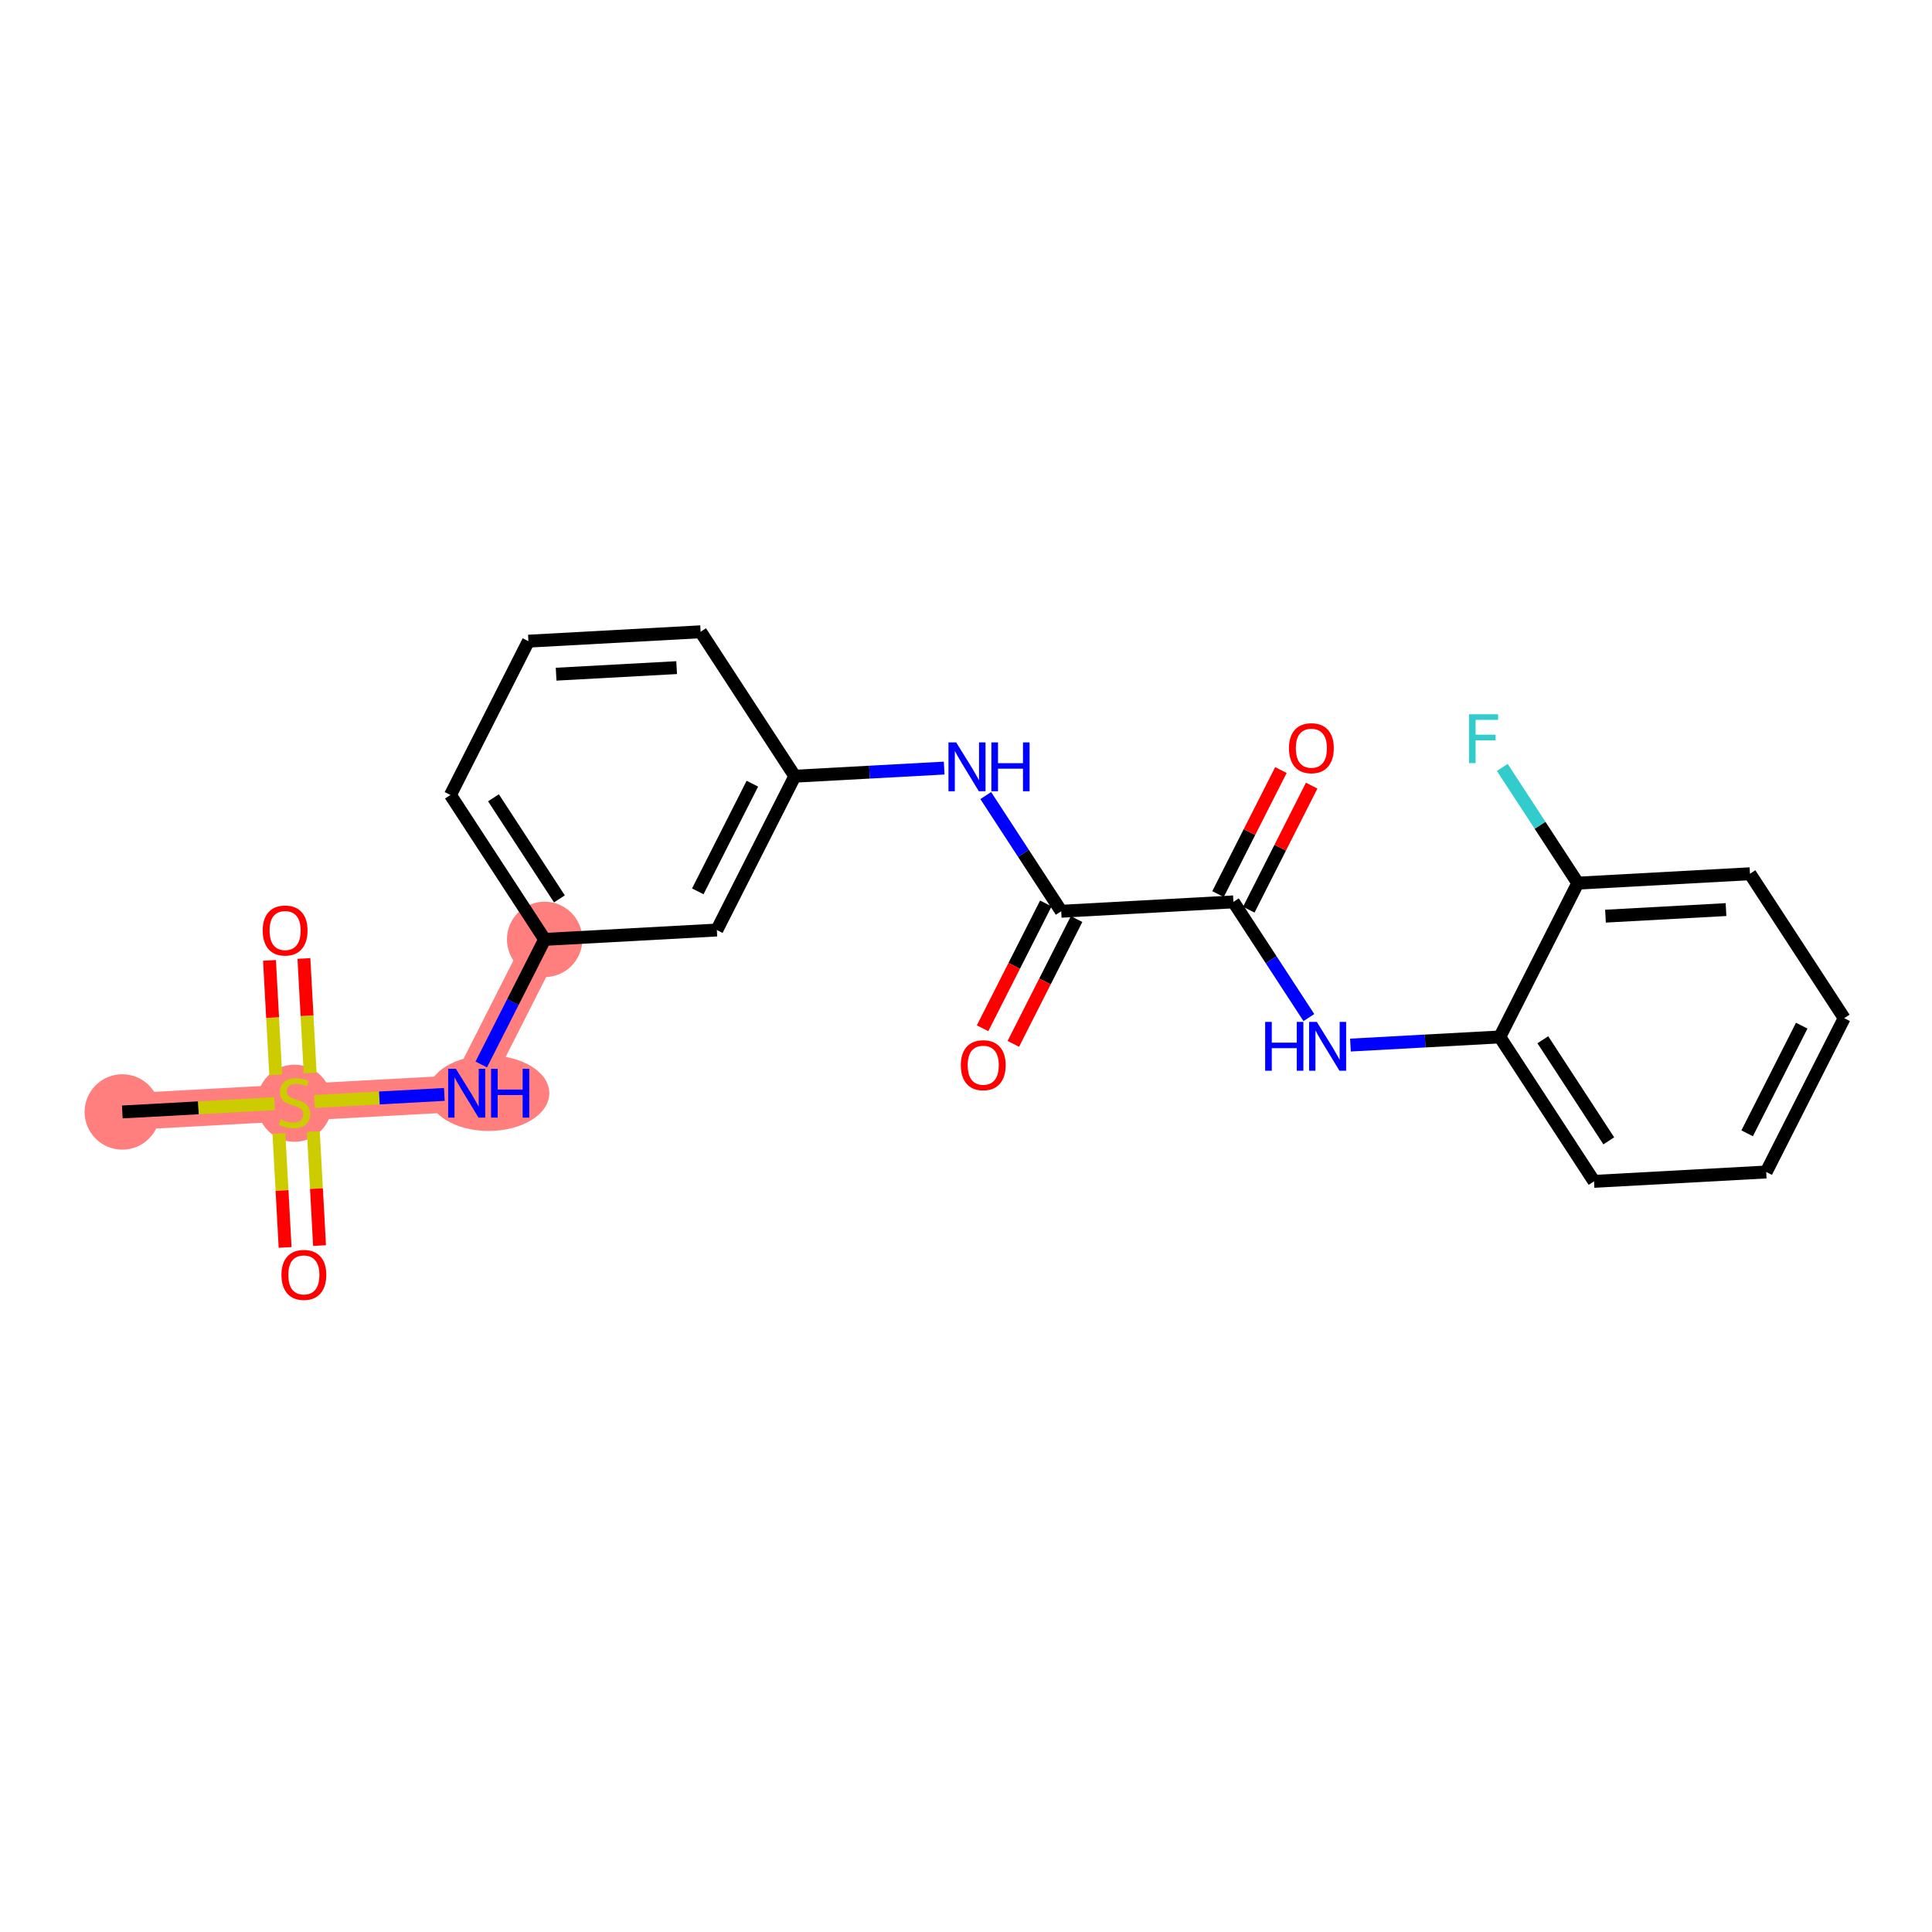 <?xml version='1.0' encoding='iso-8859-1'?>
<svg version='1.1' baseProfile='full'
              xmlns='http://www.w3.org/2000/svg'
                      xmlns:rdkit='http://www.rdkit.org/xml'
                      xmlns:xlink='http://www.w3.org/1999/xlink'
                  xml:space='preserve'
width='300px' height='300px' viewBox='0 0 300 300'>
<!-- END OF HEADER -->
<rect style='opacity:1.0;fill:#FFFFFF;stroke:none' width='300' height='300' x='0' y='0'> </rect>
<rect style='opacity:1.0;fill:#FFFFFF;stroke:none' width='300' height='300' x='0' y='0'> </rect>
<path d='M 18.992,172.664 L 45.729,171.208' style='fill:none;fill-rule:evenodd;stroke:#FF7F7F;stroke-width:5.7px;stroke-linecap:butt;stroke-linejoin:miter;stroke-opacity:1' />
<path d='M 45.729,171.208 L 72.466,169.752' style='fill:none;fill-rule:evenodd;stroke:#FF7F7F;stroke-width:5.7px;stroke-linecap:butt;stroke-linejoin:miter;stroke-opacity:1' />
<path d='M 72.466,169.752 L 84.574,145.869' style='fill:none;fill-rule:evenodd;stroke:#FF7F7F;stroke-width:5.7px;stroke-linecap:butt;stroke-linejoin:miter;stroke-opacity:1' />
<ellipse cx='18.992' cy='172.664' rx='5.355' ry='5.355'  style='fill:#FF7F7F;fill-rule:evenodd;stroke:#FF7F7F;stroke-width:1.0px;stroke-linecap:butt;stroke-linejoin:miter;stroke-opacity:1' />
<ellipse cx='45.729' cy='171.31' rx='5.355' ry='5.491'  style='fill:#FF7F7F;fill-rule:evenodd;stroke:#FF7F7F;stroke-width:1.0px;stroke-linecap:butt;stroke-linejoin:miter;stroke-opacity:1' />
<ellipse cx='75.888' cy='169.752' rx='8.907' ry='5.362'  style='fill:#FF7F7F;fill-rule:evenodd;stroke:#FF7F7F;stroke-width:1.0px;stroke-linecap:butt;stroke-linejoin:miter;stroke-opacity:1' />
<ellipse cx='84.574' cy='145.869' rx='5.355' ry='5.355'  style='fill:#FF7F7F;fill-rule:evenodd;stroke:#FF7F7F;stroke-width:1.0px;stroke-linecap:butt;stroke-linejoin:miter;stroke-opacity:1' />
<path class='bond-0 atom-0 atom-1' d='M 18.992,172.664 L 30.81,172.021' style='fill:none;fill-rule:evenodd;stroke:#000000;stroke-width:2.0px;stroke-linecap:butt;stroke-linejoin:miter;stroke-opacity:1' />
<path class='bond-0 atom-0 atom-1' d='M 30.81,172.021 L 42.628,171.377' style='fill:none;fill-rule:evenodd;stroke:#CCCC00;stroke-width:2.0px;stroke-linecap:butt;stroke-linejoin:miter;stroke-opacity:1' />
<path class='bond-1 atom-1 atom-2' d='M 48.16,166.612 L 47.676,157.724' style='fill:none;fill-rule:evenodd;stroke:#CCCC00;stroke-width:2.0px;stroke-linecap:butt;stroke-linejoin:miter;stroke-opacity:1' />
<path class='bond-1 atom-1 atom-2' d='M 47.676,157.724 L 47.192,148.836' style='fill:none;fill-rule:evenodd;stroke:#FF0000;stroke-width:2.0px;stroke-linecap:butt;stroke-linejoin:miter;stroke-opacity:1' />
<path class='bond-1 atom-1 atom-2' d='M 42.813,166.903 L 42.329,158.015' style='fill:none;fill-rule:evenodd;stroke:#CCCC00;stroke-width:2.0px;stroke-linecap:butt;stroke-linejoin:miter;stroke-opacity:1' />
<path class='bond-1 atom-1 atom-2' d='M 42.329,158.015 L 41.845,149.127' style='fill:none;fill-rule:evenodd;stroke:#FF0000;stroke-width:2.0px;stroke-linecap:butt;stroke-linejoin:miter;stroke-opacity:1' />
<path class='bond-2 atom-1 atom-3' d='M 43.309,176.008 L 43.791,184.856' style='fill:none;fill-rule:evenodd;stroke:#CCCC00;stroke-width:2.0px;stroke-linecap:butt;stroke-linejoin:miter;stroke-opacity:1' />
<path class='bond-2 atom-1 atom-3' d='M 43.791,184.856 L 44.272,193.704' style='fill:none;fill-rule:evenodd;stroke:#FF0000;stroke-width:2.0px;stroke-linecap:butt;stroke-linejoin:miter;stroke-opacity:1' />
<path class='bond-2 atom-1 atom-3' d='M 48.656,175.716 L 49.138,184.564' style='fill:none;fill-rule:evenodd;stroke:#CCCC00;stroke-width:2.0px;stroke-linecap:butt;stroke-linejoin:miter;stroke-opacity:1' />
<path class='bond-2 atom-1 atom-3' d='M 49.138,184.564 L 49.62,193.412' style='fill:none;fill-rule:evenodd;stroke:#FF0000;stroke-width:2.0px;stroke-linecap:butt;stroke-linejoin:miter;stroke-opacity:1' />
<path class='bond-3 atom-1 atom-4' d='M 48.83,171.039 L 58.914,170.49' style='fill:none;fill-rule:evenodd;stroke:#CCCC00;stroke-width:2.0px;stroke-linecap:butt;stroke-linejoin:miter;stroke-opacity:1' />
<path class='bond-3 atom-1 atom-4' d='M 58.914,170.49 L 68.999,169.941' style='fill:none;fill-rule:evenodd;stroke:#0000FF;stroke-width:2.0px;stroke-linecap:butt;stroke-linejoin:miter;stroke-opacity:1' />
<path class='bond-4 atom-4 atom-5' d='M 74.728,165.291 L 79.651,155.58' style='fill:none;fill-rule:evenodd;stroke:#0000FF;stroke-width:2.0px;stroke-linecap:butt;stroke-linejoin:miter;stroke-opacity:1' />
<path class='bond-4 atom-4 atom-5' d='M 79.651,155.58 L 84.574,145.869' style='fill:none;fill-rule:evenodd;stroke:#000000;stroke-width:2.0px;stroke-linecap:butt;stroke-linejoin:miter;stroke-opacity:1' />
<path class='bond-5 atom-5 atom-6' d='M 84.574,145.869 L 69.944,123.442' style='fill:none;fill-rule:evenodd;stroke:#000000;stroke-width:2.0px;stroke-linecap:butt;stroke-linejoin:miter;stroke-opacity:1' />
<path class='bond-5 atom-5 atom-6' d='M 86.865,139.579 L 76.624,123.88' style='fill:none;fill-rule:evenodd;stroke:#000000;stroke-width:2.0px;stroke-linecap:butt;stroke-linejoin:miter;stroke-opacity:1' />
<path class='bond-23 atom-23 atom-5' d='M 111.311,144.413 L 84.574,145.869' style='fill:none;fill-rule:evenodd;stroke:#000000;stroke-width:2.0px;stroke-linecap:butt;stroke-linejoin:miter;stroke-opacity:1' />
<path class='bond-6 atom-6 atom-7' d='M 69.944,123.442 L 82.051,99.559' style='fill:none;fill-rule:evenodd;stroke:#000000;stroke-width:2.0px;stroke-linecap:butt;stroke-linejoin:miter;stroke-opacity:1' />
<path class='bond-7 atom-7 atom-8' d='M 82.051,99.559 L 108.789,98.102' style='fill:none;fill-rule:evenodd;stroke:#000000;stroke-width:2.0px;stroke-linecap:butt;stroke-linejoin:miter;stroke-opacity:1' />
<path class='bond-7 atom-7 atom-8' d='M 86.353,104.688 L 105.069,103.668' style='fill:none;fill-rule:evenodd;stroke:#000000;stroke-width:2.0px;stroke-linecap:butt;stroke-linejoin:miter;stroke-opacity:1' />
<path class='bond-8 atom-8 atom-9' d='M 108.789,98.102 L 123.418,120.529' style='fill:none;fill-rule:evenodd;stroke:#000000;stroke-width:2.0px;stroke-linecap:butt;stroke-linejoin:miter;stroke-opacity:1' />
<path class='bond-9 atom-9 atom-10' d='M 123.418,120.529 L 135.014,119.898' style='fill:none;fill-rule:evenodd;stroke:#000000;stroke-width:2.0px;stroke-linecap:butt;stroke-linejoin:miter;stroke-opacity:1' />
<path class='bond-9 atom-9 atom-10' d='M 135.014,119.898 L 146.61,119.266' style='fill:none;fill-rule:evenodd;stroke:#0000FF;stroke-width:2.0px;stroke-linecap:butt;stroke-linejoin:miter;stroke-opacity:1' />
<path class='bond-22 atom-9 atom-23' d='M 123.418,120.529 L 111.311,144.413' style='fill:none;fill-rule:evenodd;stroke:#000000;stroke-width:2.0px;stroke-linecap:butt;stroke-linejoin:miter;stroke-opacity:1' />
<path class='bond-22 atom-9 atom-23' d='M 116.826,121.69 L 108.35,138.409' style='fill:none;fill-rule:evenodd;stroke:#000000;stroke-width:2.0px;stroke-linecap:butt;stroke-linejoin:miter;stroke-opacity:1' />
<path class='bond-10 atom-10 atom-11' d='M 153.066,123.534 L 158.925,132.517' style='fill:none;fill-rule:evenodd;stroke:#0000FF;stroke-width:2.0px;stroke-linecap:butt;stroke-linejoin:miter;stroke-opacity:1' />
<path class='bond-10 atom-10 atom-11' d='M 158.925,132.517 L 164.785,141.5' style='fill:none;fill-rule:evenodd;stroke:#000000;stroke-width:2.0px;stroke-linecap:butt;stroke-linejoin:miter;stroke-opacity:1' />
<path class='bond-11 atom-11 atom-12' d='M 162.397,140.289 L 157.485,149.979' style='fill:none;fill-rule:evenodd;stroke:#000000;stroke-width:2.0px;stroke-linecap:butt;stroke-linejoin:miter;stroke-opacity:1' />
<path class='bond-11 atom-11 atom-12' d='M 157.485,149.979 L 152.573,159.669' style='fill:none;fill-rule:evenodd;stroke:#FF0000;stroke-width:2.0px;stroke-linecap:butt;stroke-linejoin:miter;stroke-opacity:1' />
<path class='bond-11 atom-11 atom-12' d='M 167.173,142.711 L 162.261,152.401' style='fill:none;fill-rule:evenodd;stroke:#000000;stroke-width:2.0px;stroke-linecap:butt;stroke-linejoin:miter;stroke-opacity:1' />
<path class='bond-11 atom-11 atom-12' d='M 162.261,152.401 L 157.349,162.09' style='fill:none;fill-rule:evenodd;stroke:#FF0000;stroke-width:2.0px;stroke-linecap:butt;stroke-linejoin:miter;stroke-opacity:1' />
<path class='bond-12 atom-11 atom-13' d='M 164.785,141.5 L 191.522,140.044' style='fill:none;fill-rule:evenodd;stroke:#000000;stroke-width:2.0px;stroke-linecap:butt;stroke-linejoin:miter;stroke-opacity:1' />
<path class='bond-13 atom-13 atom-14' d='M 193.911,141.255 L 198.793,131.624' style='fill:none;fill-rule:evenodd;stroke:#000000;stroke-width:2.0px;stroke-linecap:butt;stroke-linejoin:miter;stroke-opacity:1' />
<path class='bond-13 atom-13 atom-14' d='M 198.793,131.624 L 203.675,121.993' style='fill:none;fill-rule:evenodd;stroke:#FF0000;stroke-width:2.0px;stroke-linecap:butt;stroke-linejoin:miter;stroke-opacity:1' />
<path class='bond-13 atom-13 atom-14' d='M 189.134,138.833 L 194.016,129.202' style='fill:none;fill-rule:evenodd;stroke:#000000;stroke-width:2.0px;stroke-linecap:butt;stroke-linejoin:miter;stroke-opacity:1' />
<path class='bond-13 atom-13 atom-14' d='M 194.016,129.202 L 198.899,119.572' style='fill:none;fill-rule:evenodd;stroke:#FF0000;stroke-width:2.0px;stroke-linecap:butt;stroke-linejoin:miter;stroke-opacity:1' />
<path class='bond-14 atom-13 atom-15' d='M 191.522,140.044 L 197.382,149.027' style='fill:none;fill-rule:evenodd;stroke:#000000;stroke-width:2.0px;stroke-linecap:butt;stroke-linejoin:miter;stroke-opacity:1' />
<path class='bond-14 atom-13 atom-15' d='M 197.382,149.027 L 203.242,158.01' style='fill:none;fill-rule:evenodd;stroke:#0000FF;stroke-width:2.0px;stroke-linecap:butt;stroke-linejoin:miter;stroke-opacity:1' />
<path class='bond-15 atom-15 atom-16' d='M 209.697,162.278 L 221.293,161.646' style='fill:none;fill-rule:evenodd;stroke:#0000FF;stroke-width:2.0px;stroke-linecap:butt;stroke-linejoin:miter;stroke-opacity:1' />
<path class='bond-15 atom-15 atom-16' d='M 221.293,161.646 L 232.889,161.015' style='fill:none;fill-rule:evenodd;stroke:#000000;stroke-width:2.0px;stroke-linecap:butt;stroke-linejoin:miter;stroke-opacity:1' />
<path class='bond-16 atom-16 atom-17' d='M 232.889,161.015 L 247.519,183.442' style='fill:none;fill-rule:evenodd;stroke:#000000;stroke-width:2.0px;stroke-linecap:butt;stroke-linejoin:miter;stroke-opacity:1' />
<path class='bond-16 atom-16 atom-17' d='M 239.569,161.453 L 249.81,177.152' style='fill:none;fill-rule:evenodd;stroke:#000000;stroke-width:2.0px;stroke-linecap:butt;stroke-linejoin:miter;stroke-opacity:1' />
<path class='bond-24 atom-21 atom-16' d='M 244.997,137.132 L 232.889,161.015' style='fill:none;fill-rule:evenodd;stroke:#000000;stroke-width:2.0px;stroke-linecap:butt;stroke-linejoin:miter;stroke-opacity:1' />
<path class='bond-17 atom-17 atom-18' d='M 247.519,183.442 L 274.256,181.986' style='fill:none;fill-rule:evenodd;stroke:#000000;stroke-width:2.0px;stroke-linecap:butt;stroke-linejoin:miter;stroke-opacity:1' />
<path class='bond-18 atom-18 atom-19' d='M 274.256,181.986 L 286.364,158.102' style='fill:none;fill-rule:evenodd;stroke:#000000;stroke-width:2.0px;stroke-linecap:butt;stroke-linejoin:miter;stroke-opacity:1' />
<path class='bond-18 atom-18 atom-19' d='M 271.296,175.982 L 279.771,159.263' style='fill:none;fill-rule:evenodd;stroke:#000000;stroke-width:2.0px;stroke-linecap:butt;stroke-linejoin:miter;stroke-opacity:1' />
<path class='bond-19 atom-19 atom-20' d='M 286.364,158.102 L 271.734,135.675' style='fill:none;fill-rule:evenodd;stroke:#000000;stroke-width:2.0px;stroke-linecap:butt;stroke-linejoin:miter;stroke-opacity:1' />
<path class='bond-20 atom-20 atom-21' d='M 271.734,135.675 L 244.997,137.132' style='fill:none;fill-rule:evenodd;stroke:#000000;stroke-width:2.0px;stroke-linecap:butt;stroke-linejoin:miter;stroke-opacity:1' />
<path class='bond-20 atom-20 atom-21' d='M 268.015,141.241 L 249.299,142.261' style='fill:none;fill-rule:evenodd;stroke:#000000;stroke-width:2.0px;stroke-linecap:butt;stroke-linejoin:miter;stroke-opacity:1' />
<path class='bond-21 atom-21 atom-22' d='M 244.997,137.132 L 239.137,128.149' style='fill:none;fill-rule:evenodd;stroke:#000000;stroke-width:2.0px;stroke-linecap:butt;stroke-linejoin:miter;stroke-opacity:1' />
<path class='bond-21 atom-21 atom-22' d='M 239.137,128.149 L 233.277,119.166' style='fill:none;fill-rule:evenodd;stroke:#33CCCC;stroke-width:2.0px;stroke-linecap:butt;stroke-linejoin:miter;stroke-opacity:1' />
<path  class='atom-1' d='M 43.587 173.811
Q 43.672 173.843, 44.026 173.993
Q 44.379 174.143, 44.765 174.239
Q 45.161 174.325, 45.547 174.325
Q 46.264 174.325, 46.682 173.982
Q 47.1 173.629, 47.1 173.018
Q 47.1 172.601, 46.886 172.343
Q 46.682 172.086, 46.361 171.947
Q 46.039 171.808, 45.504 171.647
Q 44.829 171.444, 44.422 171.251
Q 44.026 171.058, 43.737 170.651
Q 43.458 170.244, 43.458 169.559
Q 43.458 168.605, 44.101 168.016
Q 44.754 167.427, 46.039 167.427
Q 46.918 167.427, 47.914 167.845
L 47.668 168.67
Q 46.757 168.295, 46.072 168.295
Q 45.333 168.295, 44.926 168.605
Q 44.519 168.905, 44.529 169.43
Q 44.529 169.837, 44.733 170.084
Q 44.947 170.33, 45.247 170.469
Q 45.557 170.608, 46.072 170.769
Q 46.757 170.983, 47.164 171.197
Q 47.571 171.412, 47.86 171.851
Q 48.16 172.279, 48.16 173.018
Q 48.16 174.068, 47.453 174.636
Q 46.757 175.193, 45.59 175.193
Q 44.915 175.193, 44.401 175.043
Q 43.897 174.903, 43.298 174.657
L 43.587 173.811
' fill='#CCCC00'/>
<path  class='atom-2' d='M 40.792 144.492
Q 40.792 142.672, 41.691 141.654
Q 42.591 140.637, 44.273 140.637
Q 45.954 140.637, 46.854 141.654
Q 47.754 142.672, 47.754 144.492
Q 47.754 146.335, 46.843 147.384
Q 45.933 148.423, 44.273 148.423
Q 42.602 148.423, 41.691 147.384
Q 40.792 146.345, 40.792 144.492
M 44.273 147.566
Q 45.429 147.566, 46.051 146.795
Q 46.683 146.013, 46.683 144.492
Q 46.683 143.004, 46.051 142.254
Q 45.429 141.493, 44.273 141.493
Q 43.116 141.493, 42.484 142.243
Q 41.863 142.993, 41.863 144.492
Q 41.863 146.024, 42.484 146.795
Q 43.116 147.566, 44.273 147.566
' fill='#FF0000'/>
<path  class='atom-3' d='M 43.704 197.967
Q 43.704 196.146, 44.604 195.128
Q 45.504 194.111, 47.185 194.111
Q 48.867 194.111, 49.766 195.128
Q 50.666 196.146, 50.666 197.967
Q 50.666 199.809, 49.756 200.859
Q 48.845 201.898, 47.185 201.898
Q 45.514 201.898, 44.604 200.859
Q 43.704 199.82, 43.704 197.967
M 47.185 201.041
Q 48.342 201.041, 48.963 200.27
Q 49.595 199.488, 49.595 197.967
Q 49.595 196.478, 48.963 195.728
Q 48.342 194.968, 47.185 194.968
Q 46.028 194.968, 45.396 195.718
Q 44.775 196.467, 44.775 197.967
Q 44.775 199.498, 45.396 200.27
Q 46.028 201.041, 47.185 201.041
' fill='#FF0000'/>
<path  class='atom-4' d='M 70.79 165.96
L 73.275 169.977
Q 73.521 170.373, 73.917 171.091
Q 74.314 171.808, 74.335 171.851
L 74.335 165.96
L 75.342 165.96
L 75.342 173.544
L 74.303 173.544
L 71.636 169.152
Q 71.325 168.638, 70.993 168.049
Q 70.672 167.46, 70.576 167.278
L 70.576 173.544
L 69.59 173.544
L 69.59 165.96
L 70.79 165.96
' fill='#0000FF'/>
<path  class='atom-4' d='M 76.252 165.96
L 77.281 165.96
L 77.281 169.184
L 81.158 169.184
L 81.158 165.96
L 82.186 165.96
L 82.186 173.544
L 81.158 173.544
L 81.158 170.041
L 77.281 170.041
L 77.281 173.544
L 76.252 173.544
L 76.252 165.96
' fill='#0000FF'/>
<path  class='atom-10' d='M 148.479 115.282
L 150.964 119.298
Q 151.21 119.694, 151.607 120.412
Q 152.003 121.13, 152.024 121.172
L 152.024 115.282
L 153.031 115.282
L 153.031 122.865
L 151.992 122.865
L 149.325 118.473
Q 149.015 117.959, 148.683 117.37
Q 148.361 116.781, 148.265 116.599
L 148.265 122.865
L 147.28 122.865
L 147.28 115.282
L 148.479 115.282
' fill='#0000FF'/>
<path  class='atom-10' d='M 153.942 115.282
L 154.97 115.282
L 154.97 118.506
L 158.847 118.506
L 158.847 115.282
L 159.875 115.282
L 159.875 122.865
L 158.847 122.865
L 158.847 119.362
L 154.97 119.362
L 154.97 122.865
L 153.942 122.865
L 153.942 115.282
' fill='#0000FF'/>
<path  class='atom-12' d='M 149.197 165.405
Q 149.197 163.584, 150.096 162.566
Q 150.996 161.549, 152.678 161.549
Q 154.359 161.549, 155.259 162.566
Q 156.159 163.584, 156.159 165.405
Q 156.159 167.247, 155.248 168.297
Q 154.338 169.336, 152.678 169.336
Q 151.007 169.336, 150.096 168.297
Q 149.197 167.258, 149.197 165.405
M 152.678 168.479
Q 153.834 168.479, 154.456 167.708
Q 155.088 166.926, 155.088 165.405
Q 155.088 163.916, 154.456 163.166
Q 153.834 162.406, 152.678 162.406
Q 151.521 162.406, 150.889 163.156
Q 150.268 163.905, 150.268 165.405
Q 150.268 166.936, 150.889 167.708
Q 151.521 168.479, 152.678 168.479
' fill='#FF0000'/>
<path  class='atom-14' d='M 200.149 116.182
Q 200.149 114.361, 201.049 113.344
Q 201.948 112.326, 203.63 112.326
Q 205.311 112.326, 206.211 113.344
Q 207.111 114.361, 207.111 116.182
Q 207.111 118.024, 206.2 119.074
Q 205.29 120.113, 203.63 120.113
Q 201.959 120.113, 201.049 119.074
Q 200.149 118.035, 200.149 116.182
M 203.63 119.256
Q 204.787 119.256, 205.408 118.485
Q 206.04 117.703, 206.04 116.182
Q 206.04 114.693, 205.408 113.944
Q 204.787 113.183, 203.63 113.183
Q 202.473 113.183, 201.841 113.933
Q 201.22 114.683, 201.22 116.182
Q 201.22 117.714, 201.841 118.485
Q 202.473 119.256, 203.63 119.256
' fill='#FF0000'/>
<path  class='atom-15' d='M 196.454 158.679
L 197.482 158.679
L 197.482 161.903
L 201.359 161.903
L 201.359 158.679
L 202.387 158.679
L 202.387 166.263
L 201.359 166.263
L 201.359 162.76
L 197.482 162.76
L 197.482 166.263
L 196.454 166.263
L 196.454 158.679
' fill='#0000FF'/>
<path  class='atom-15' d='M 204.476 158.679
L 206.961 162.696
Q 207.207 163.092, 207.603 163.81
Q 208 164.527, 208.021 164.57
L 208.021 158.679
L 209.028 158.679
L 209.028 166.263
L 207.989 166.263
L 205.322 161.871
Q 205.011 161.357, 204.679 160.768
Q 204.358 160.179, 204.262 159.997
L 204.262 166.263
L 203.276 166.263
L 203.276 158.679
L 204.476 158.679
' fill='#0000FF'/>
<path  class='atom-22' d='M 228.112 110.913
L 232.622 110.913
L 232.622 111.781
L 229.13 111.781
L 229.13 114.083
L 232.236 114.083
L 232.236 114.962
L 229.13 114.962
L 229.13 118.496
L 228.112 118.496
L 228.112 110.913
' fill='#33CCCC'/>
</svg>
